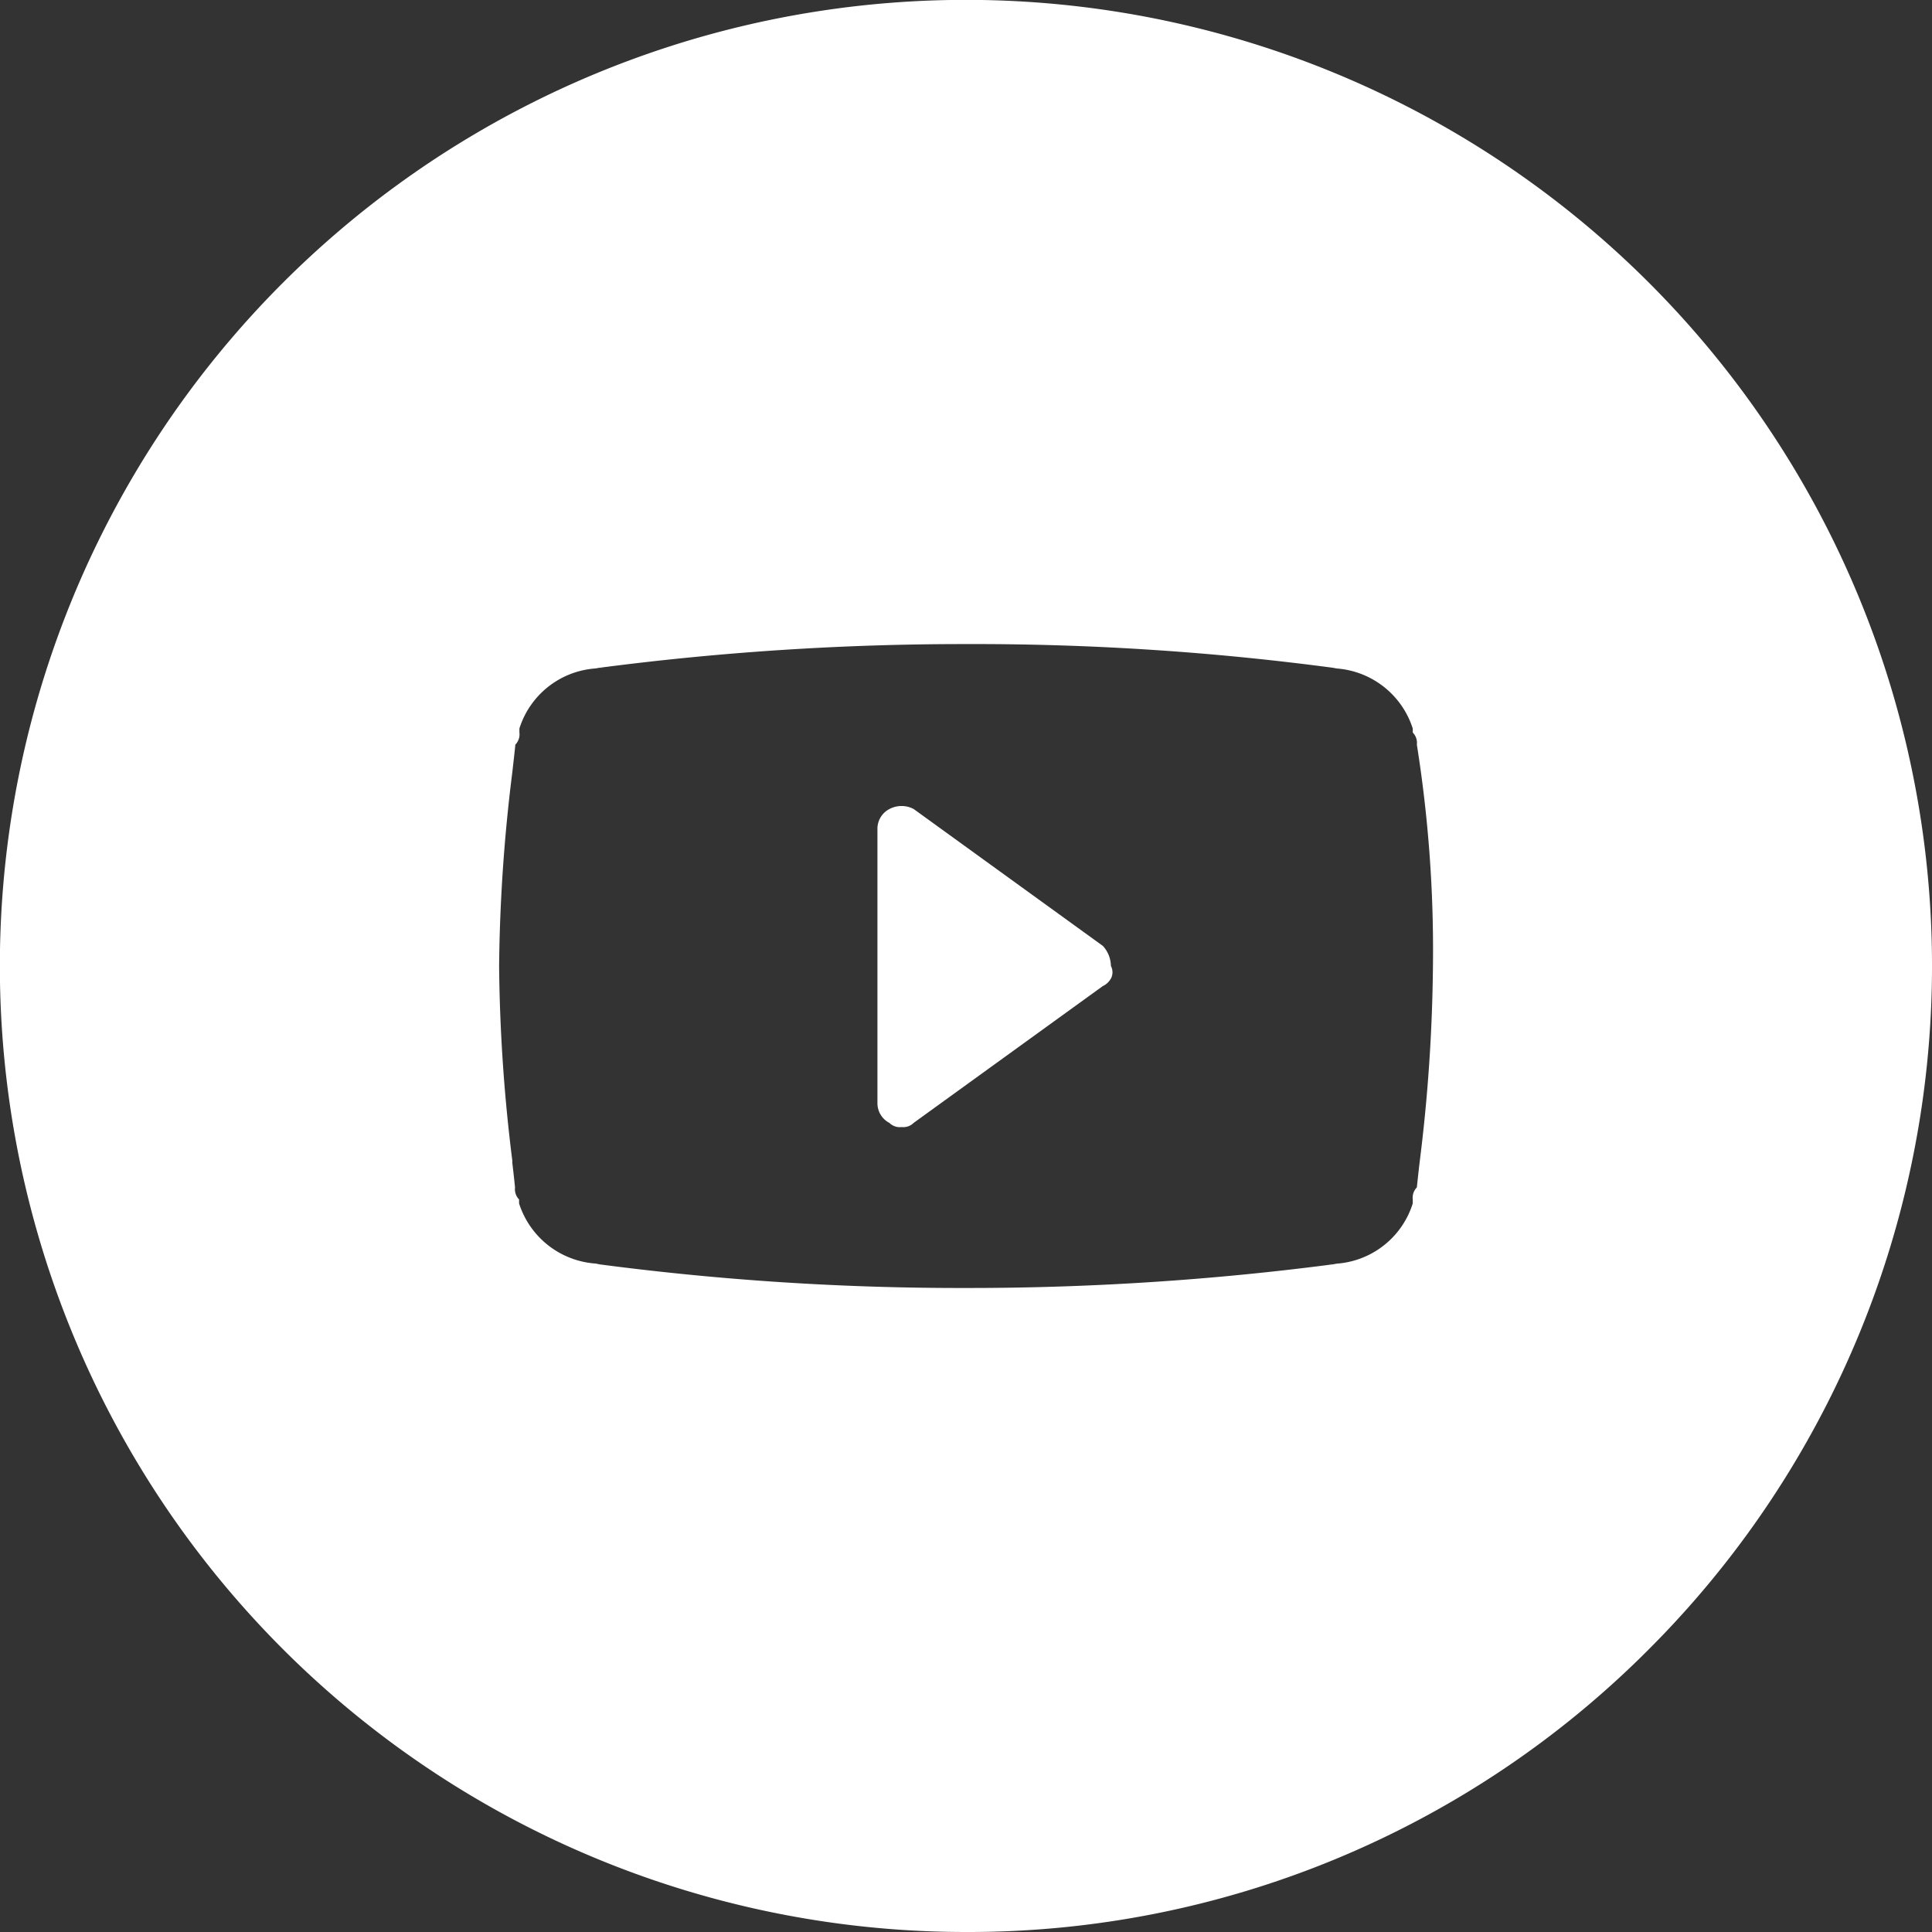 <svg xmlns="http://www.w3.org/2000/svg" width="34.838" height="34.838" viewBox="0 0 34.838 34.838">
  <rect x="0" y="0" width="34.838" height="34.838" fill="#333333" stroke="none"/>
  <path id="Subtraction_3" data-name="Subtraction 3" d="M17.418,34.838A17.42,17.42,0,0,1,5.1,5.1,17.419,17.419,0,1,1,29.736,29.736,17.306,17.306,0,0,1,17.418,34.838ZM10.743,22.79h0a49.838,49.838,0,0,0,6.676.435A50.658,50.658,0,0,0,24.1,22.79h-.146l.007,0A1.554,1.554,0,0,0,25.475,21.7v-.072a.265.265,0,0,1,.074-.217c.011-.108.025-.235.041-.378l.012-.1a30.358,30.358,0,0,0,.237-3.514,23.6,23.6,0,0,0-.29-3.991.268.268,0,0,0-.074-.219v-.072a1.562,1.562,0,0,0-1.458-1.087H24.1a48.984,48.984,0,0,0-6.678-.436,50.62,50.62,0,0,0-6.677.436h.145l-.007,0a1.554,1.554,0,0,0-1.517,1.086v.072a.265.265,0,0,1-.073.219c-.012.124-.029.27-.048.438l-.005.046A30.214,30.214,0,0,0,9,17.419a30.23,30.23,0,0,0,.238,3.509l0,.039c.02.17.037.32.049.445a.267.267,0,0,0,.073.217V21.7a1.563,1.563,0,0,0,1.458,1.088Zm5.515-2.467a.263.263,0,0,1-.219-.074.4.4,0,0,1-.217-.362V14.951a.4.4,0,0,1,.217-.363.467.467,0,0,1,.436,0l3.411,2.468a.545.545,0,0,1,.146.362.243.243,0,0,1,.009.209.319.319,0,0,1-.155.154l-3.411,2.467A.263.263,0,0,1,16.258,20.323Z" fill="#fff"/>
</svg>
